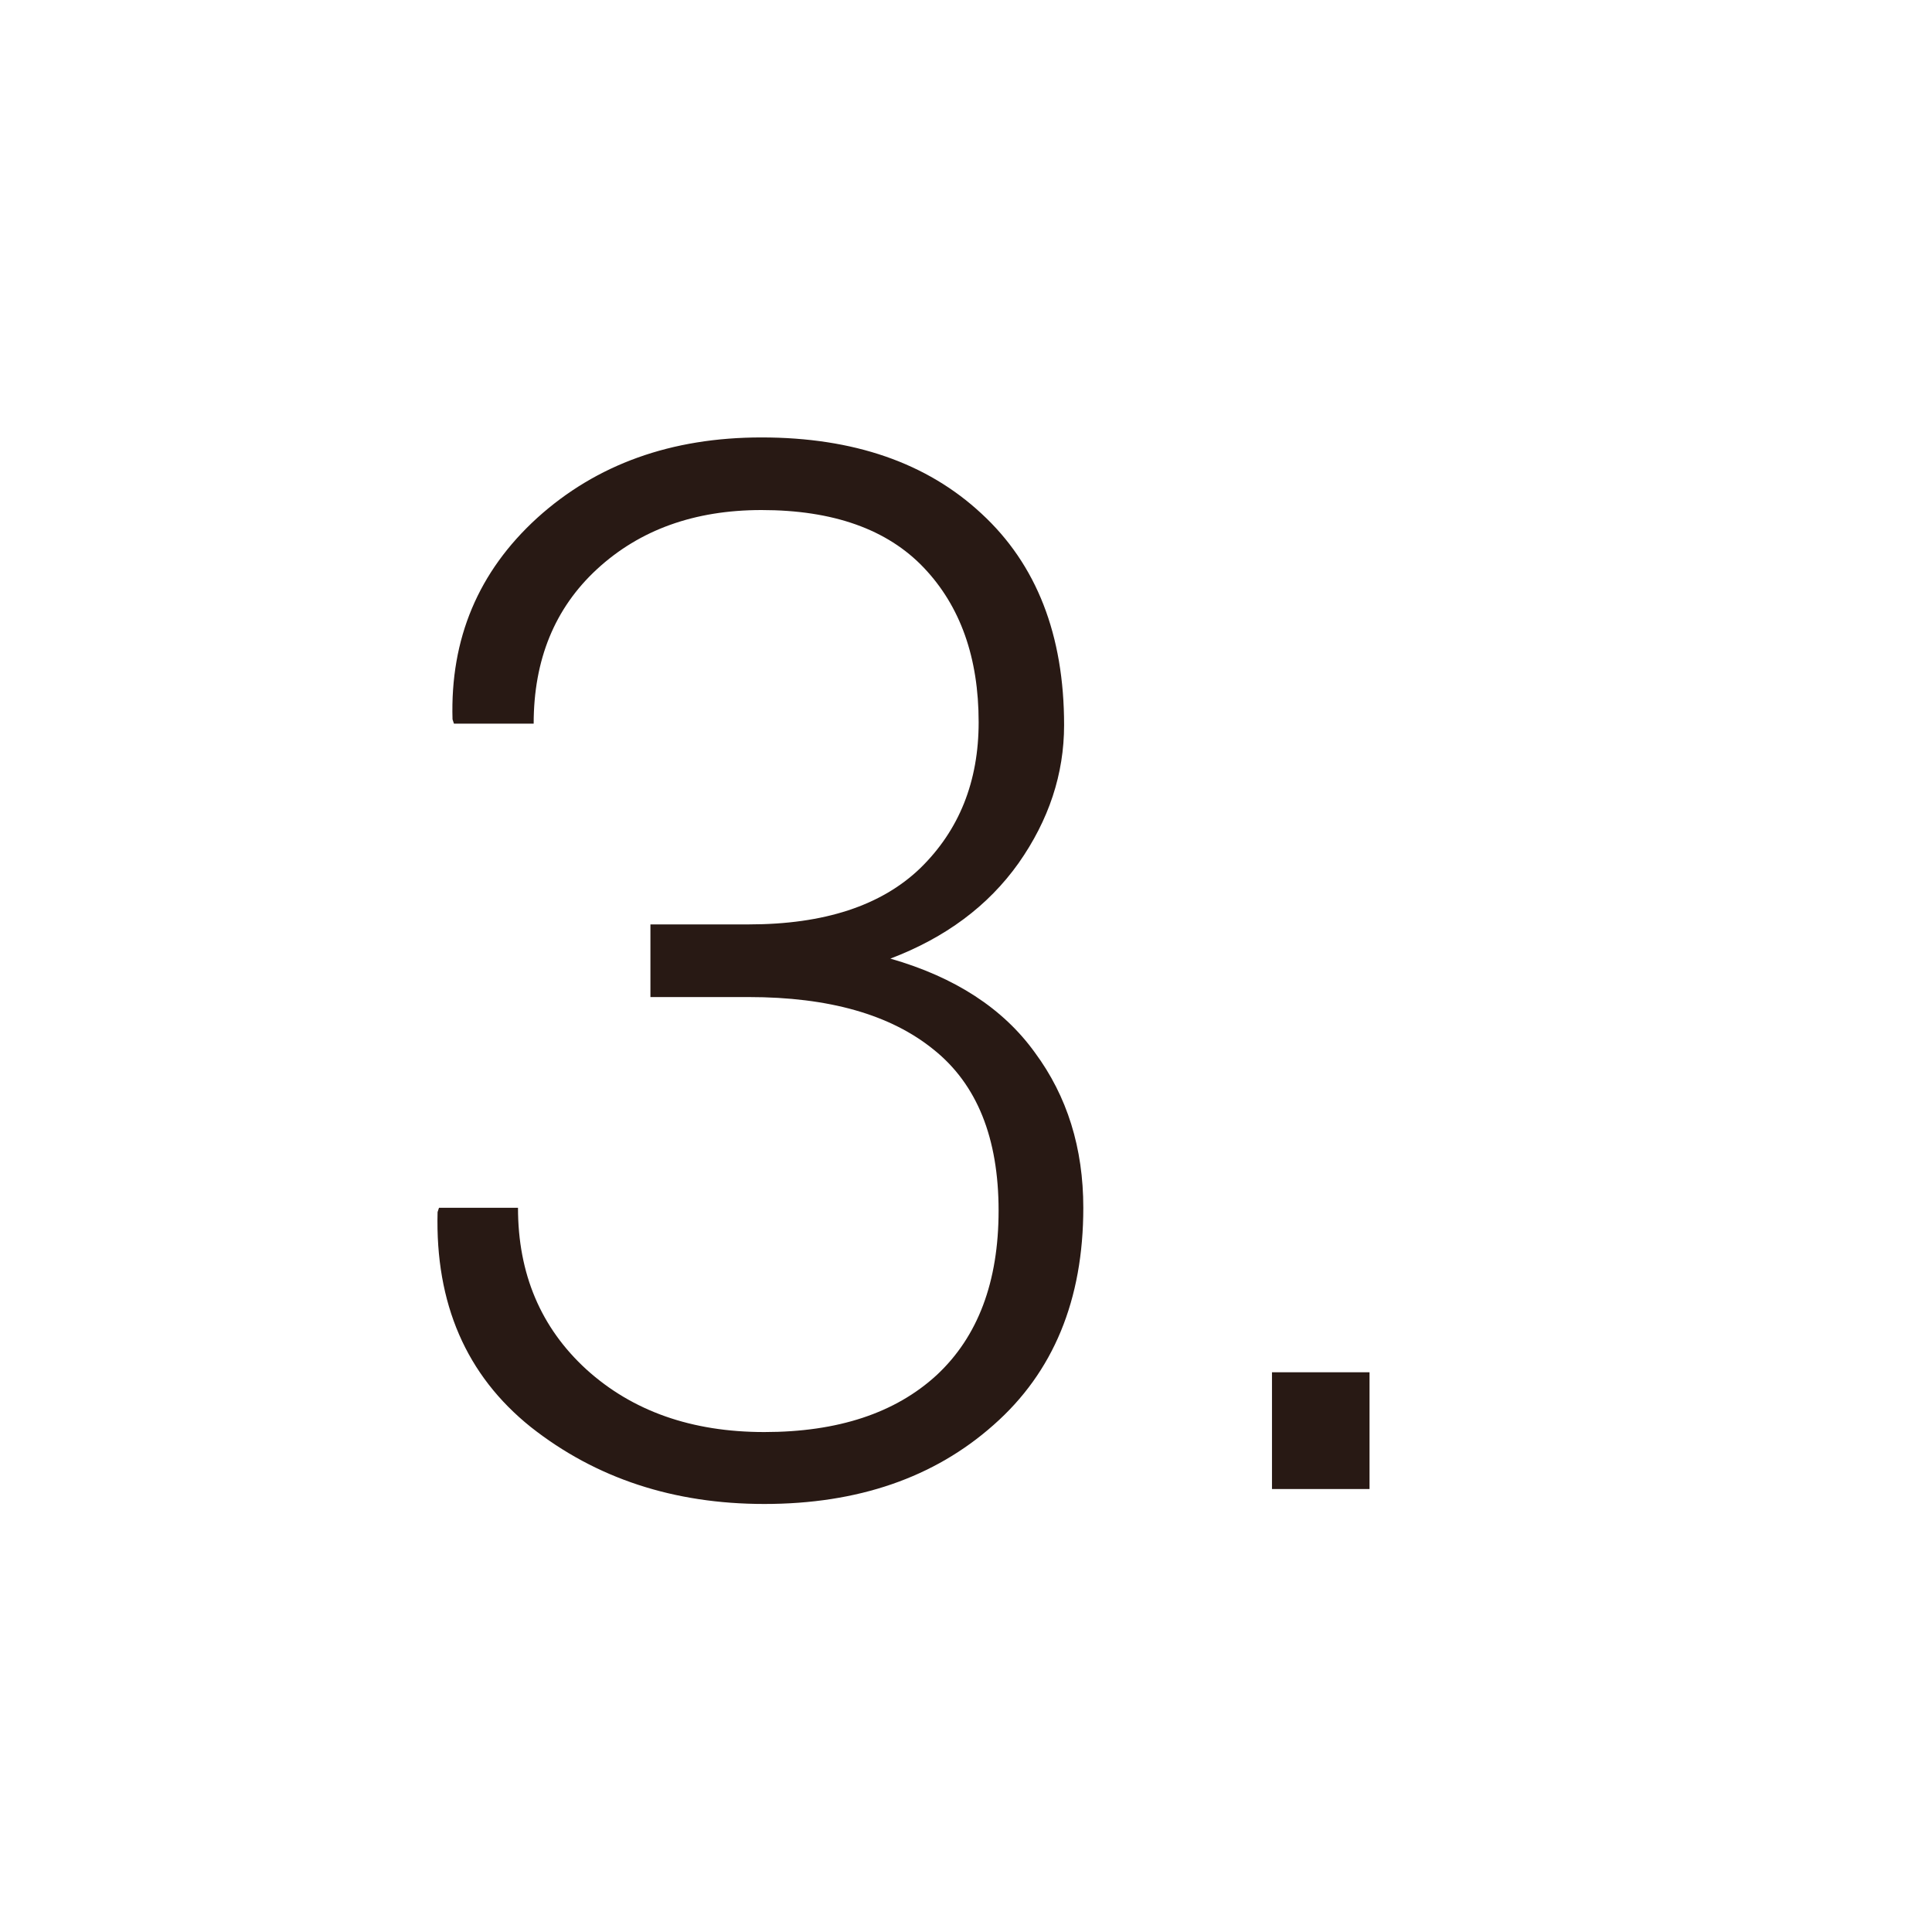 <?xml version="1.0" encoding="UTF-8"?> <svg xmlns="http://www.w3.org/2000/svg" width="53" height="53" viewBox="0 0 53 53" fill="none"> <path d="M17.843 25.359H20.539C22.609 25.359 24.178 24.845 25.246 23.816C26.313 22.775 26.847 21.44 26.847 19.812C26.847 18.042 26.346 16.629 25.343 15.574C24.341 14.52 22.856 13.992 20.89 13.992C19.054 13.992 17.55 14.533 16.378 15.613C15.22 16.681 14.64 18.094 14.64 19.852H12.453L12.414 19.734C12.348 17.521 13.123 15.678 14.738 14.207C16.365 12.736 18.416 12 20.89 12C23.416 12 25.428 12.697 26.925 14.09C28.436 15.483 29.191 17.417 29.191 19.891C29.191 21.232 28.774 22.495 27.941 23.68C27.108 24.852 25.936 25.724 24.425 26.297C26.196 26.805 27.518 27.664 28.39 28.875C29.276 30.073 29.718 31.492 29.718 33.133C29.718 35.659 28.898 37.645 27.257 39.09C25.63 40.535 23.533 41.258 20.968 41.258C18.481 41.258 16.346 40.555 14.562 39.148C12.791 37.729 11.938 35.763 12.004 33.25L12.043 33.133H14.21C14.21 34.943 14.835 36.421 16.085 37.566C17.349 38.712 18.976 39.285 20.968 39.285C22.986 39.285 24.562 38.764 25.695 37.723C26.828 36.668 27.394 35.164 27.394 33.211C27.394 31.219 26.802 29.747 25.617 28.797C24.432 27.833 22.739 27.352 20.539 27.352H17.843V25.359Z" fill="#281914"></path> <path d="M37.57 40.848H34.894V37.645H37.57V40.848Z" fill="#281914"></path> </svg> 